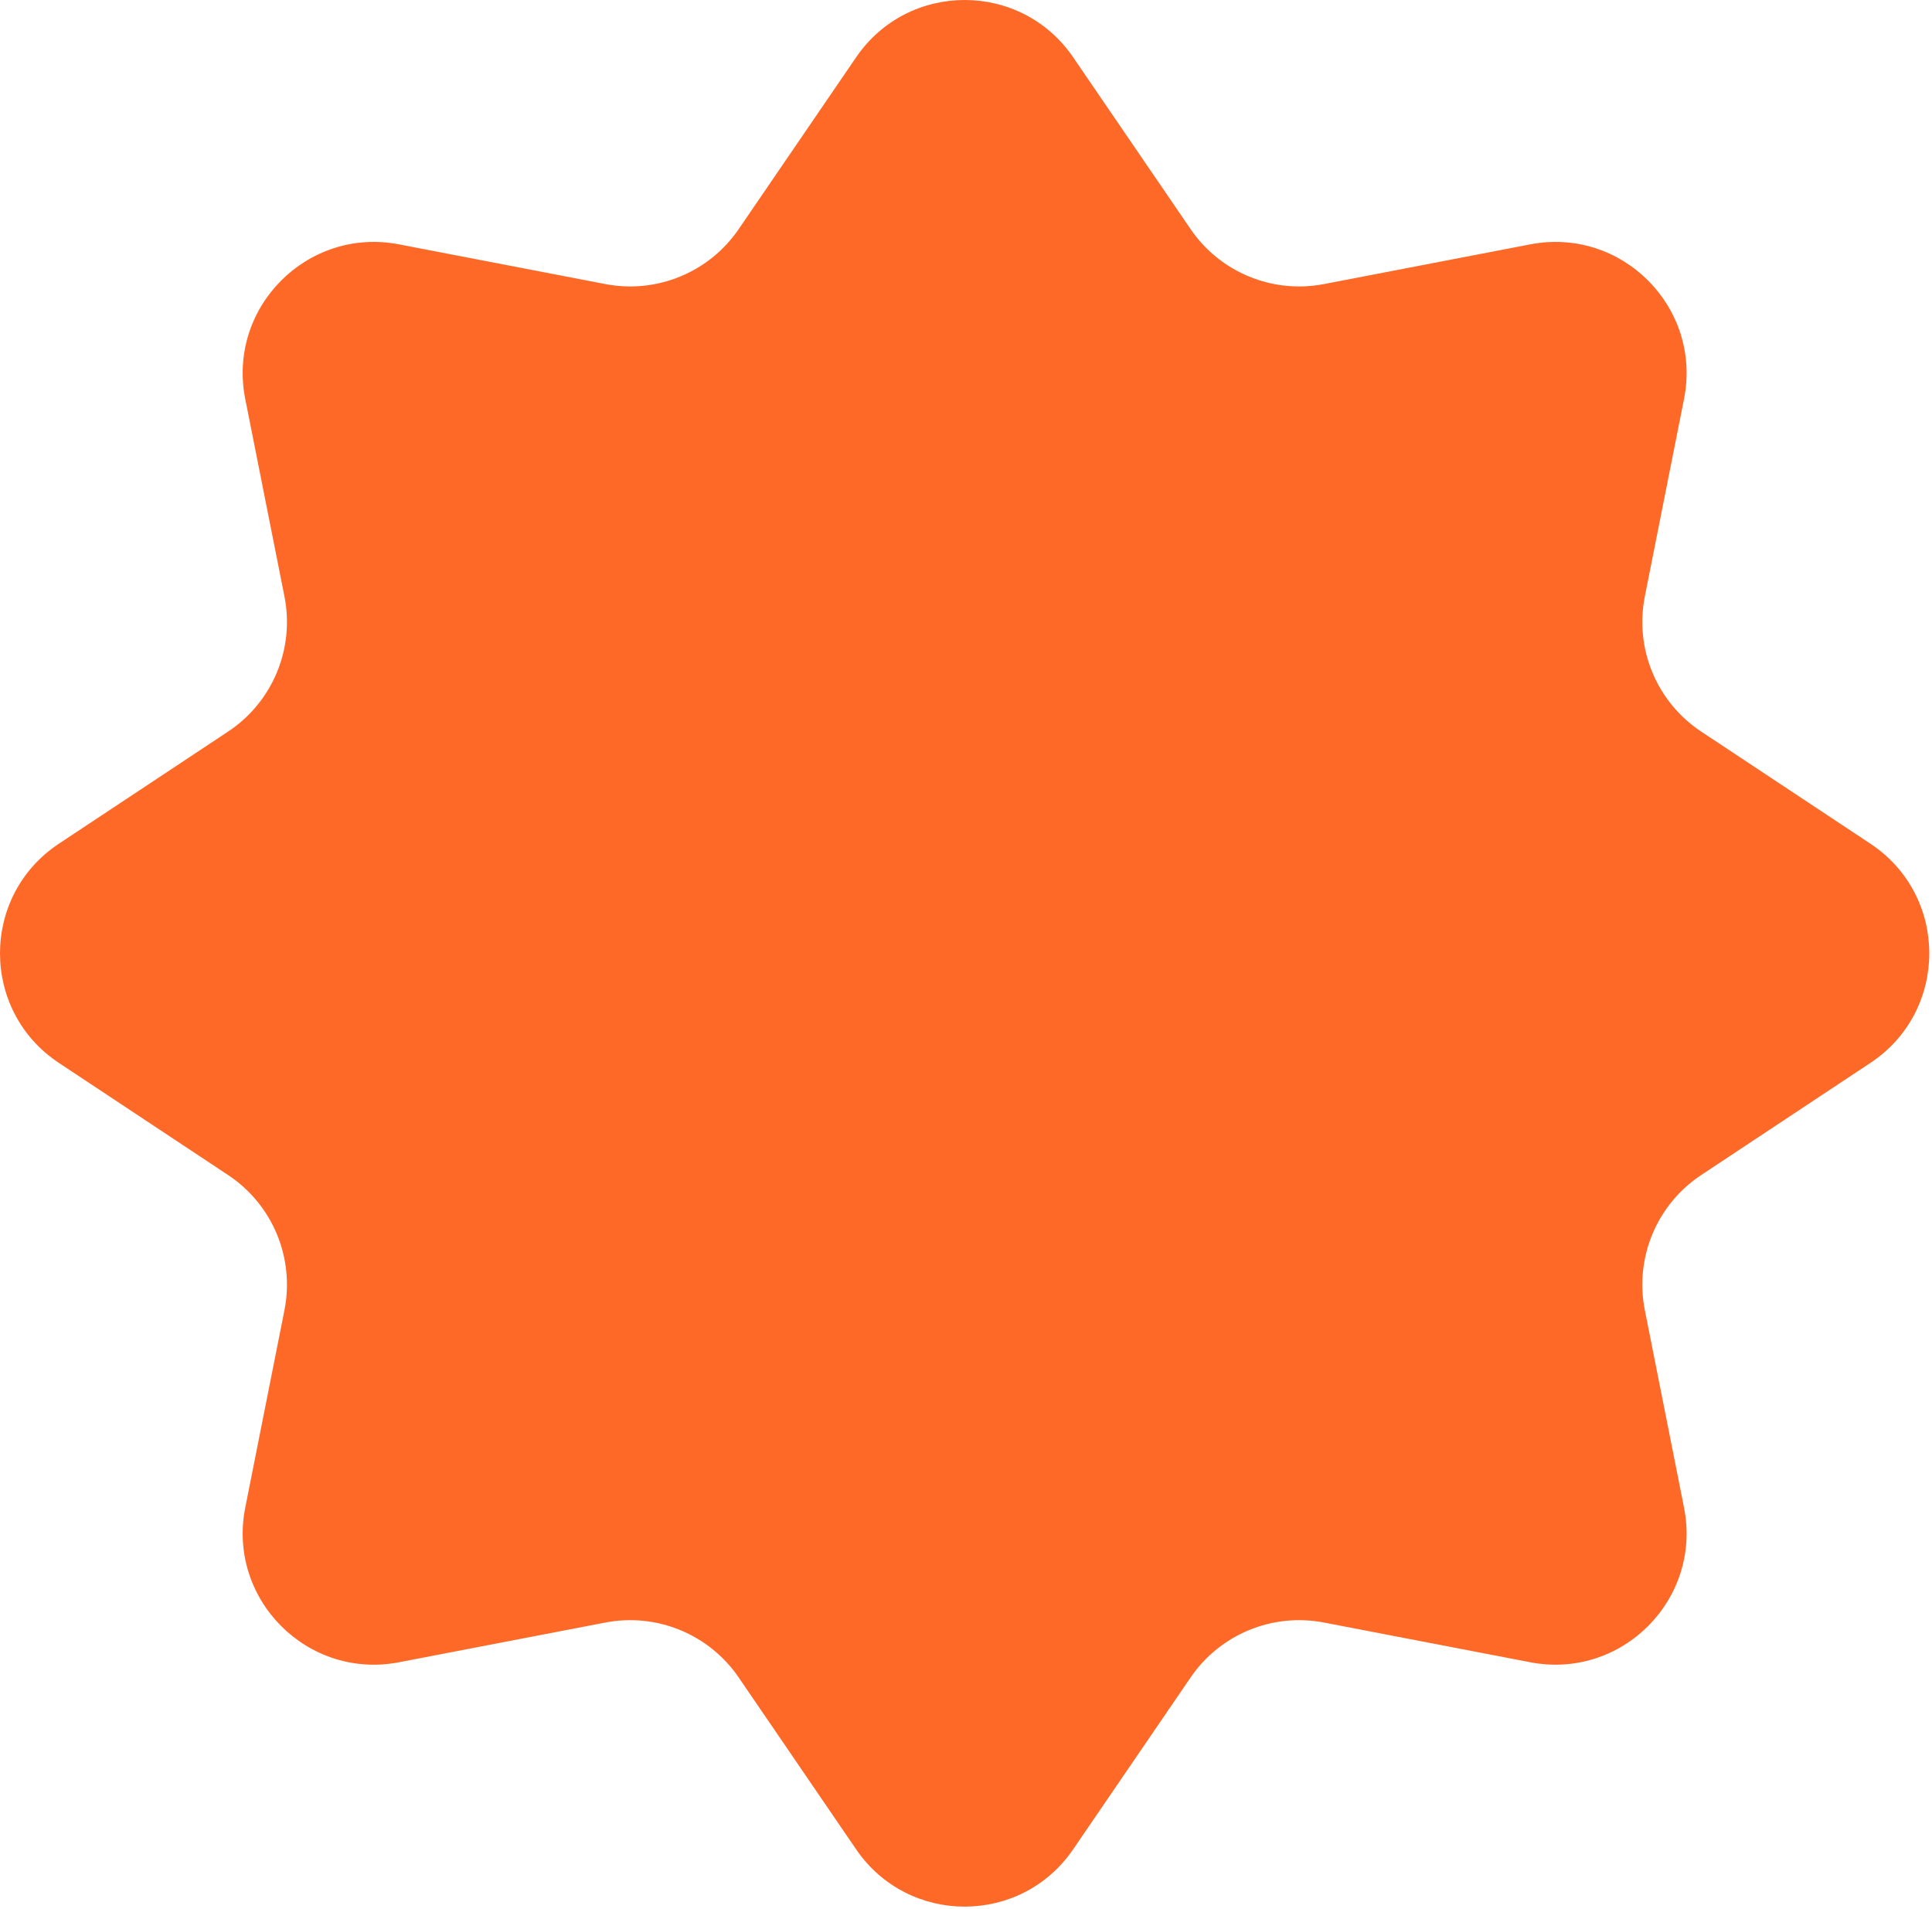 <?xml version="1.0" encoding="UTF-8"?> <svg xmlns="http://www.w3.org/2000/svg" width="588" height="581" viewBox="0 0 588 581" fill="none"><path d="M260.562 17.43C276.445 -5.81 310.727 -5.81 326.61 17.43L362.361 69.74C371.353 82.897 387.297 89.462 402.946 86.449L465.733 74.364C493.616 68.996 518.057 93.58 512.528 121.432L500.604 181.492C497.444 197.41 504.215 213.66 517.743 222.625L569.266 256.765C593.139 272.585 593.139 307.634 569.266 323.453L517.743 357.594C504.215 366.559 497.444 382.809 500.604 398.727L512.528 458.787C518.057 486.638 493.616 511.222 465.733 505.855L402.946 493.769C387.297 490.757 371.353 497.321 362.361 510.478L326.61 562.789C310.727 586.029 276.445 586.029 260.562 562.789L224.811 510.478C215.819 497.321 199.875 490.757 184.226 493.769L121.439 505.855C93.556 511.222 69.115 486.638 74.644 458.787L86.568 398.727C89.728 382.809 82.957 366.559 69.429 357.594L17.906 323.453C-5.968 307.634 -5.968 272.585 17.906 256.765L69.429 222.625C82.957 213.66 89.728 197.41 86.568 181.491L74.644 121.432C69.115 93.58 93.556 68.996 121.439 74.364L184.226 86.449C199.875 89.462 215.819 82.897 224.811 69.74L260.562 17.43Z" fill="#FF6928"></path></svg> 